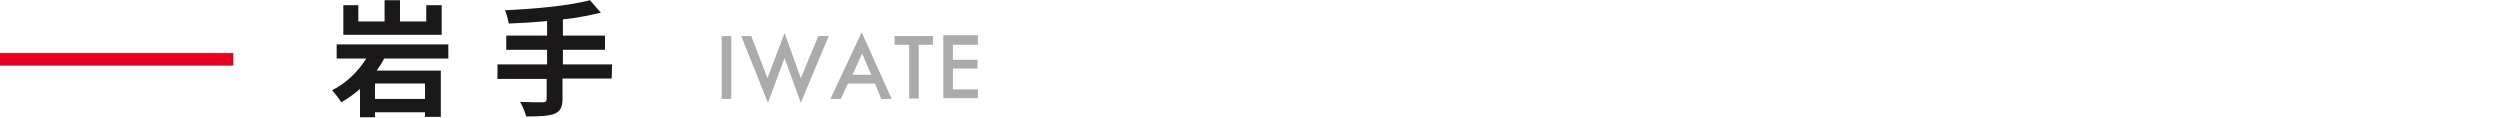 <?xml version="1.0" encoding="utf-8"?>
<!-- Generator: Adobe Illustrator 25.2.1, SVG Export Plug-In . SVG Version: 6.00 Build 0)  -->
<svg version="1.1" id="Layer_1" xmlns="http://www.w3.org/2000/svg" xmlns:xlink="http://www.w3.org/1999/xlink" x="0px" y="0px"
	 viewBox="0 0 600 28.2" style="enable-background:new 0 0 600 28.2;" xml:space="preserve">
<style type="text/css">
	.st0{fill:#1A1819;}
	.st1{fill:#AAABAC;}
	.st2{fill:#E60020;}
</style>
<g id="Group_1026" transform="translate(-210 -3437.249)">
	<path id="Path_768" class="st0" d="M316.1,3438.5h-3.8v3.9H306v-5.1h-3.7v5.1H296v-3.9h-3.6v7.1H316v-7.1H316.1z M312,3461h-12
		v-3.7h12V3461z M317.6,3451.3v-3.4h-26.8v3.4h7.1c-2,3.2-4.8,5.9-8.2,7.6c0.8,0.9,1.6,1.9,2.2,2.9c1.6-0.9,3.1-2,4.5-3.2v6.8h3.6
		v-1.2h12v1.1h3.8v-11.1h-15.4c0.7-1,1.3-1.9,1.8-2.9L317.6,3451.3L317.6,3451.3z M356.9,3452.7h-11.8v-3.5h10.1v-3.4h-10.1v-3.9
		c3.1-0.3,6.1-0.9,9.1-1.6l-2.6-3c-4.9,1.3-13.1,2.1-20.4,2.4c0.4,1,0.7,2.1,0.9,3.2c2.9-0.1,6.1-0.3,9.2-0.6v3.5h-9.8v3.4h9.8v3.5
		h-11.9v3.5h11.8v4.8c0,0.6-0.3,0.8-1,0.8s-3.2,0-5.4-0.1c0.7,1.1,1.1,2.3,1.5,3.5c3.1,0,5.2-0.1,6.7-0.6c1.4-0.6,2-1.5,2-3.6v-4.9
		h11.8L356.9,3452.7L356.9,3452.7z"/>
	<path id="Path_727" class="st1" d="M385.5,3445.9v15.1h-2.3v-15.1H385.5z M390.3,3445.9l3.9,10.1l4.1-10.8l3.9,10.8l4.2-10.1h2.5
		l-6.7,16l-3.9-10.7l-4,10.7l-6.4-16H390.3z M420,3457.3h-6.5l-1.7,3.7h-2.5l7.5-16l7.2,16h-2.5L420,3457.3z M419.1,3455.2l-2.2-5.1
		l-2.3,5.1H419.1z M430.5,3448v12.9h-2.3V3448h-3.5v-2.1h9.2v2.1H430.5z M444.7,3448h-6v3.6h5.9v2.1h-5.9v5h6v2.1h-8.3v-15.1h8.3
		V3448z"/>
	<rect id="Rectangle_639" x="210" y="3450" class="st2" width="56" height="3"/>
</g>
</svg>
